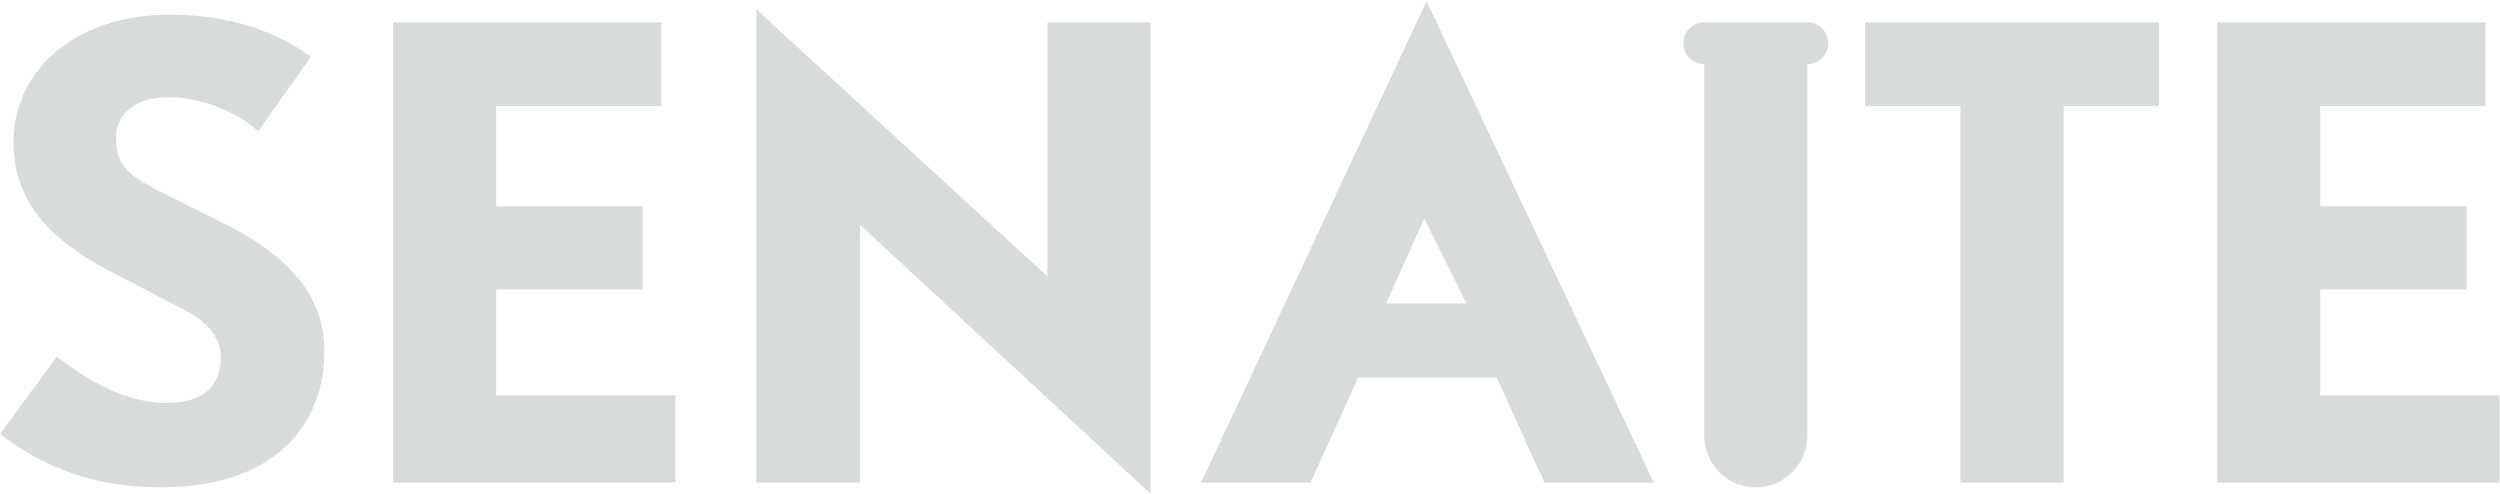 <?xml version="1.0" encoding="UTF-8"?>
<svg width="709px" height="140px" viewBox="0 0 709 140" xmlns="http://www.w3.org/2000/svg" xmlns:xlink="http://www.w3.org/1999/xlink" version="1.1">
 <!-- Generated by Pixelmator Pro 1.5.1 -->
 <g id="group">
  <path id="Pfad" d="M92.008 99.492 C92.008 80.892 77.558 70.262 62.112 62.621 L44.175 53.654 C37.366 50.167 32.883 47.175 32.883 39.371 32.883 31.563 39.196 27.579 47.829 27.579 55.471 27.579 65.599 30.567 73.241 37.212 L88.187 16.117 C75.733 6.983 61.283 4.158 47.829 4.158 22.754 4.158 3.816 18.775 3.816 40.533 3.816 56.808 14.116 67.938 30.224 76.408 L53.145 88.362 C57.296 90.525 62.612 94.842 62.612 101.154 62.612 110.621 56.3 114.275 47.333 114.275 35.041 114.275 24.079 107.3 16.108 101.154 L0 123.075 C16.608 135.863 32.883 138.188 45.837 138.188 76.729 138.188 92.008 121.579 92.008 99.492 Z M191.542 136.858 L191.542 112.113 140.721 112.113 140.721 82.054 182.241 82.054 182.241 58.471 140.721 58.471 140.721 30.071 187.554 30.071 187.554 6.321 111.487 6.321 111.487 136.858 Z M326.3 140.017 L326.3 6.321 297.071 6.321 297.071 78.4 214.525 2.666 214.525 136.858 243.925 136.858 243.925 63.784 Z M469.017 136.858 L404.575 0.341 340.633 136.858 371.692 136.858 385.146 107.133 424.508 107.133 437.958 136.858 Z M415.871 86.037 L393.116 86.037 403.913 61.959 Z M612.313 30.071 L612.313 6.321 528.938 6.321 528.938 30.071 556.008 30.071 556.008 136.858 585.242 136.858 585.242 30.071 Z M708.842 136.858 L708.842 112.113 658.017 112.113 658.017 82.054 699.538 82.054 699.538 58.471 658.017 58.471 658.017 30.071 704.854 30.071 704.854 6.321 628.788 6.321 628.788 136.858 Z" fill="#d7dbdc" fill-opacity="1" stroke="none"/>
  <path id="Pfad-1" d="M518.504 12.263 C518.504 8.984 515.841 6.325 512.562 6.325 L483.333 6.325 C480.05 6.325 477.392 8.984 477.392 12.263 477.392 15.542 480.05 18.196 483.333 18.196 L483.333 123.579 C483.333 131.65 489.875 138.196 497.946 138.196 506.021 138.196 512.562 131.65 512.562 123.579 L512.562 122.246 512.562 18.196 C515.841 18.196 518.504 15.542 518.504 12.263 Z" fill="#d7dbdc" fill-opacity="1" stroke="none"/>
 </g>
</svg>
